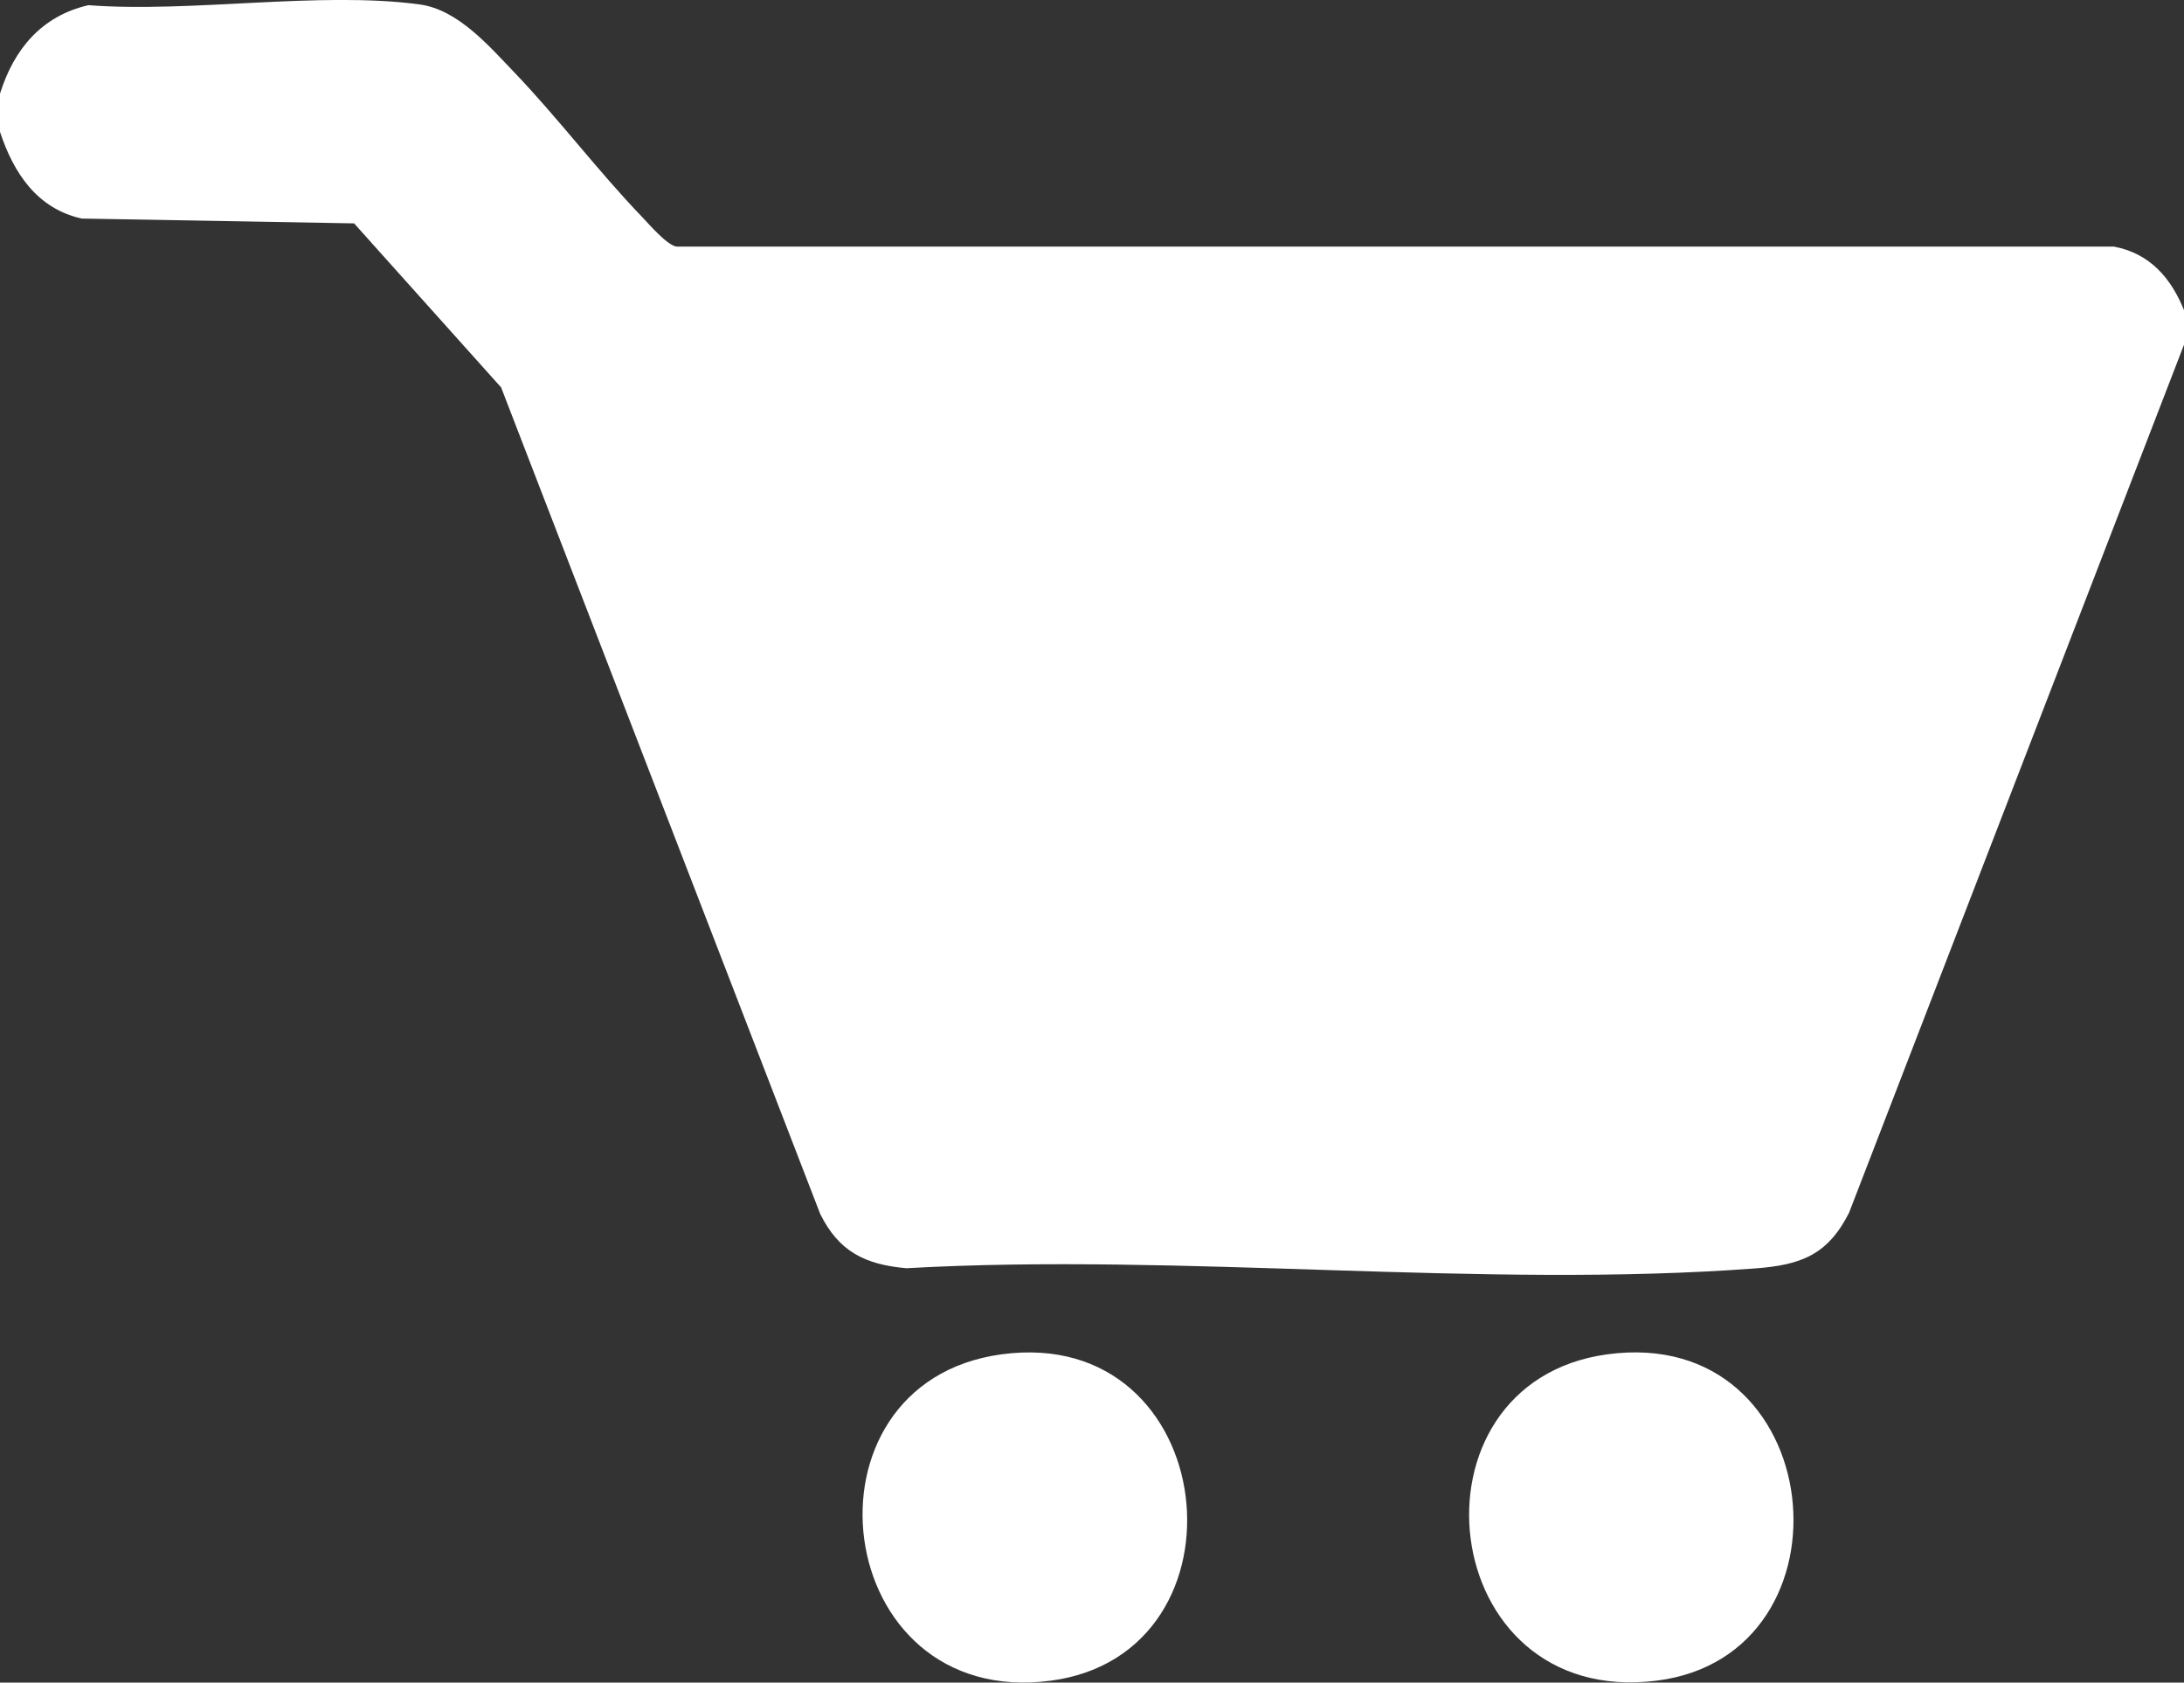 <?xml version="1.0" encoding="UTF-8"?>
<svg id="Ebene_1" data-name="Ebene 1" xmlns="http://www.w3.org/2000/svg" viewBox="0 0 122.25 94.16">
  <rect x="0" y="0" width="122.25" height="94.16" fill="#333333" stroke="none"/>
  <defs>
    <style>
      .cls-1 {
        fill: #fff;
      }
    </style>
  </defs>
  <g id="zPhO1E.tif">
    <g>
      <path class="cls-1" d="M122.25,17.38v1.91l-18.75,48.58c-1.19,2.35-2.69,2.92-5.24,3.11-15.31,1.15-32.06-.88-47.52-.01-2.33-.2-3.8-.95-4.83-3.04L28.05,21.68l-8.23-9.18-15.25-.27c-2.5-.56-3.81-2.55-4.57-4.85v-2.14C.78,2.75,2.33.89,4.95.29c5.74.44,12.98-.8,18.55-.04,2.13.29,3.87,2.32,5.28,3.79,2.48,2.59,4.68,5.52,7.16,8.1.44.46,1.38,1.56,1.92,1.66h80.47c2.02.38,3.21,1.78,3.93,3.58Z"/>
      <path class="cls-1" d="M56.05,75.79c12.32-1.68,14.26,16.73,2.78,18.26-12.39,1.65-14.56-16.65-2.78-18.26Z"/>
      <path class="cls-1" d="M89.96,75.79c12.43-1.7,14.24,16.81,2.78,18.26-12.46,1.57-14.4-16.67-2.78-18.26Z"/>
    </g>
  </g>
</svg>